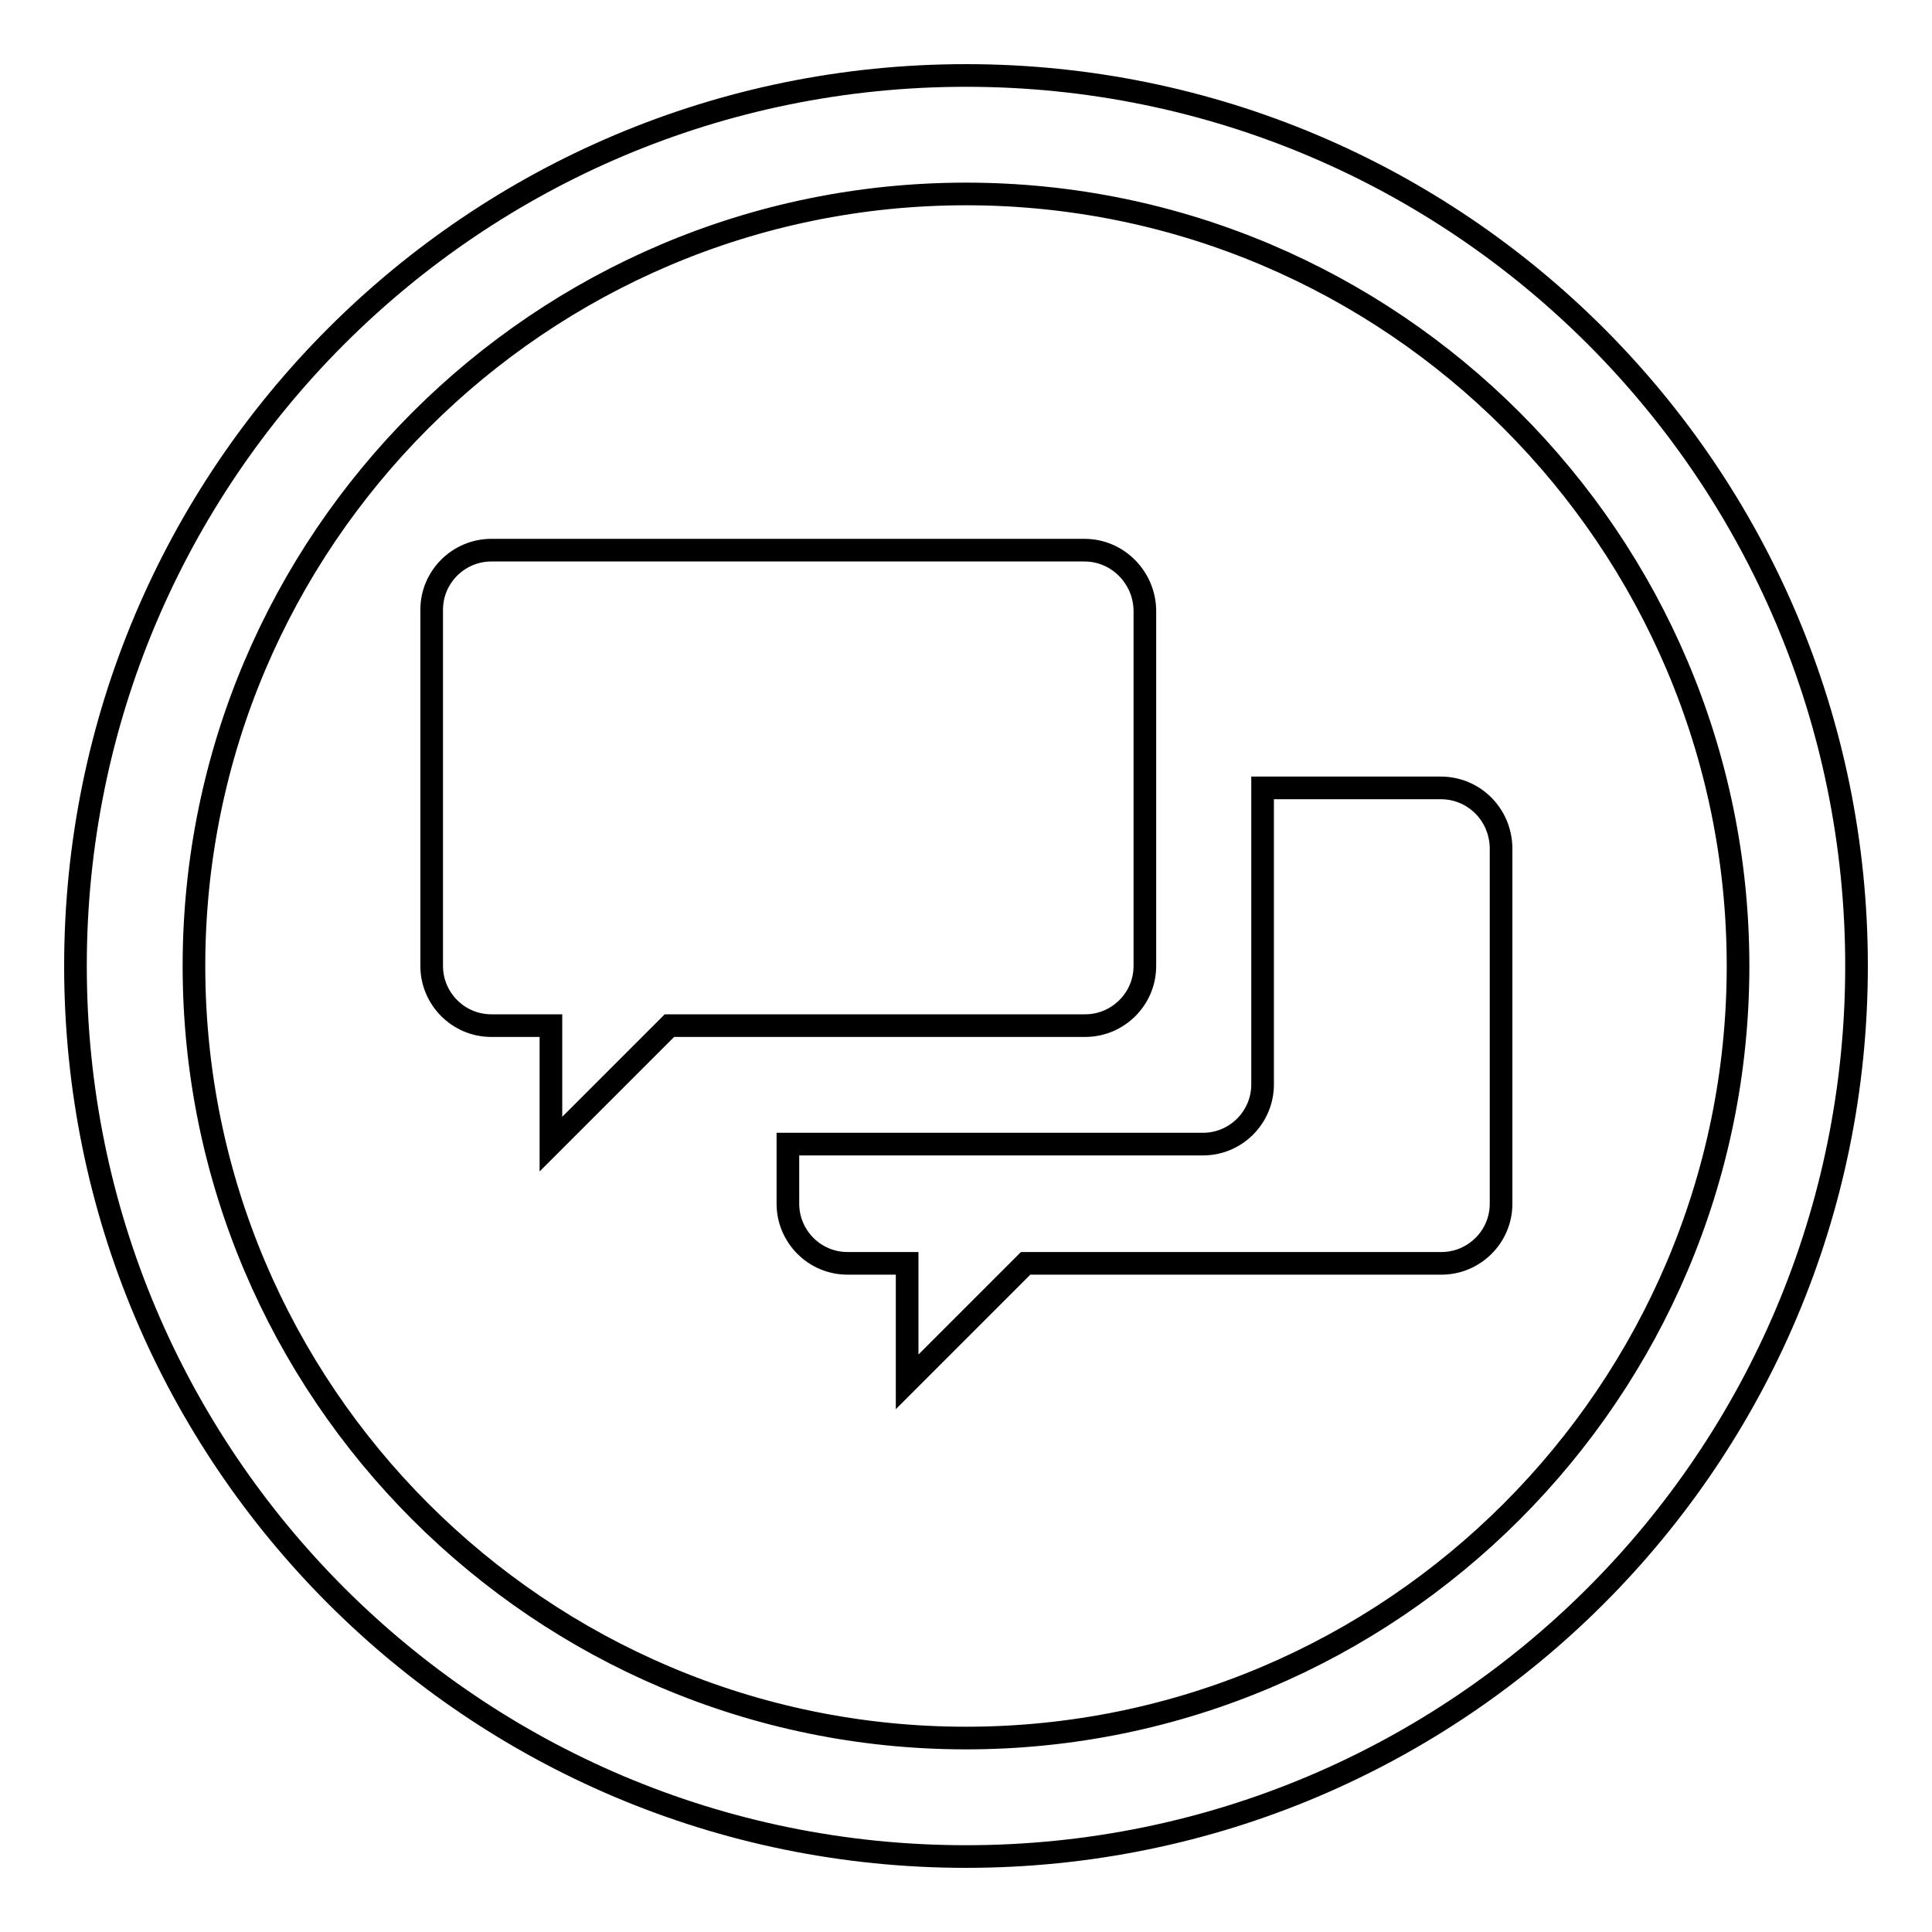 <?xml version="1.0" encoding="utf-8"?>
<!-- Svg Vector Icons : http://www.onlinewebfonts.com/icon -->
<!DOCTYPE svg PUBLIC "-//W3C//DTD SVG 1.1//EN" "http://www.w3.org/Graphics/SVG/1.1/DTD/svg11.dtd">
<svg version="1.1" xmlns="http://www.w3.org/2000/svg" xmlns:xlink="http://www.w3.org/1999/xlink" x="0px" y="0px" viewBox="0 0 256 256" enable-background="new 0 0 256 256" xml:space="preserve">
<g><g><path stroke-width="3" fill-opacity="0" stroke="#000000"  d="M128,25.7c56.4,0,102.3,45.9,102.3,102.3c0,56.4-45.9,102.3-102.3,102.3c-56.4,0-102.3-45.9-102.3-102.3C25.7,71.6,71.6,25.7,128,25.7 M128,10C62.8,10,10,62.8,10,128c0,65.2,52.8,118,118,118c65.2,0,118-52.8,118-118C246,62.8,193.2,10,128,10L128,10z"/><path stroke-width="3" fill-opacity="0" stroke="#000000"  d="M143.7,72.9H65.1c-4.3,0-7.9,3.5-7.9,7.9V128c0,4.3,3.5,7.9,7.9,7.9h7.9v15.7l15.7-15.7h55.1c4.3,0,7.9-3.5,7.9-7.9V80.8C151.6,76.5,148.1,72.9,143.7,72.9z"/><path stroke-width="3" fill-opacity="0" stroke="#000000"  d="M190.9,104.4h-23.6v39.3c0,4.3-3.5,7.9-7.9,7.9h-55v7.9c0,4.3,3.5,7.9,7.9,7.9h7.9v15.7l15.7-15.7h55.1c4.3,0,7.9-3.5,7.9-7.9v-47.2C198.8,107.9,195.3,104.4,190.9,104.4z"/></g></g>
</svg>